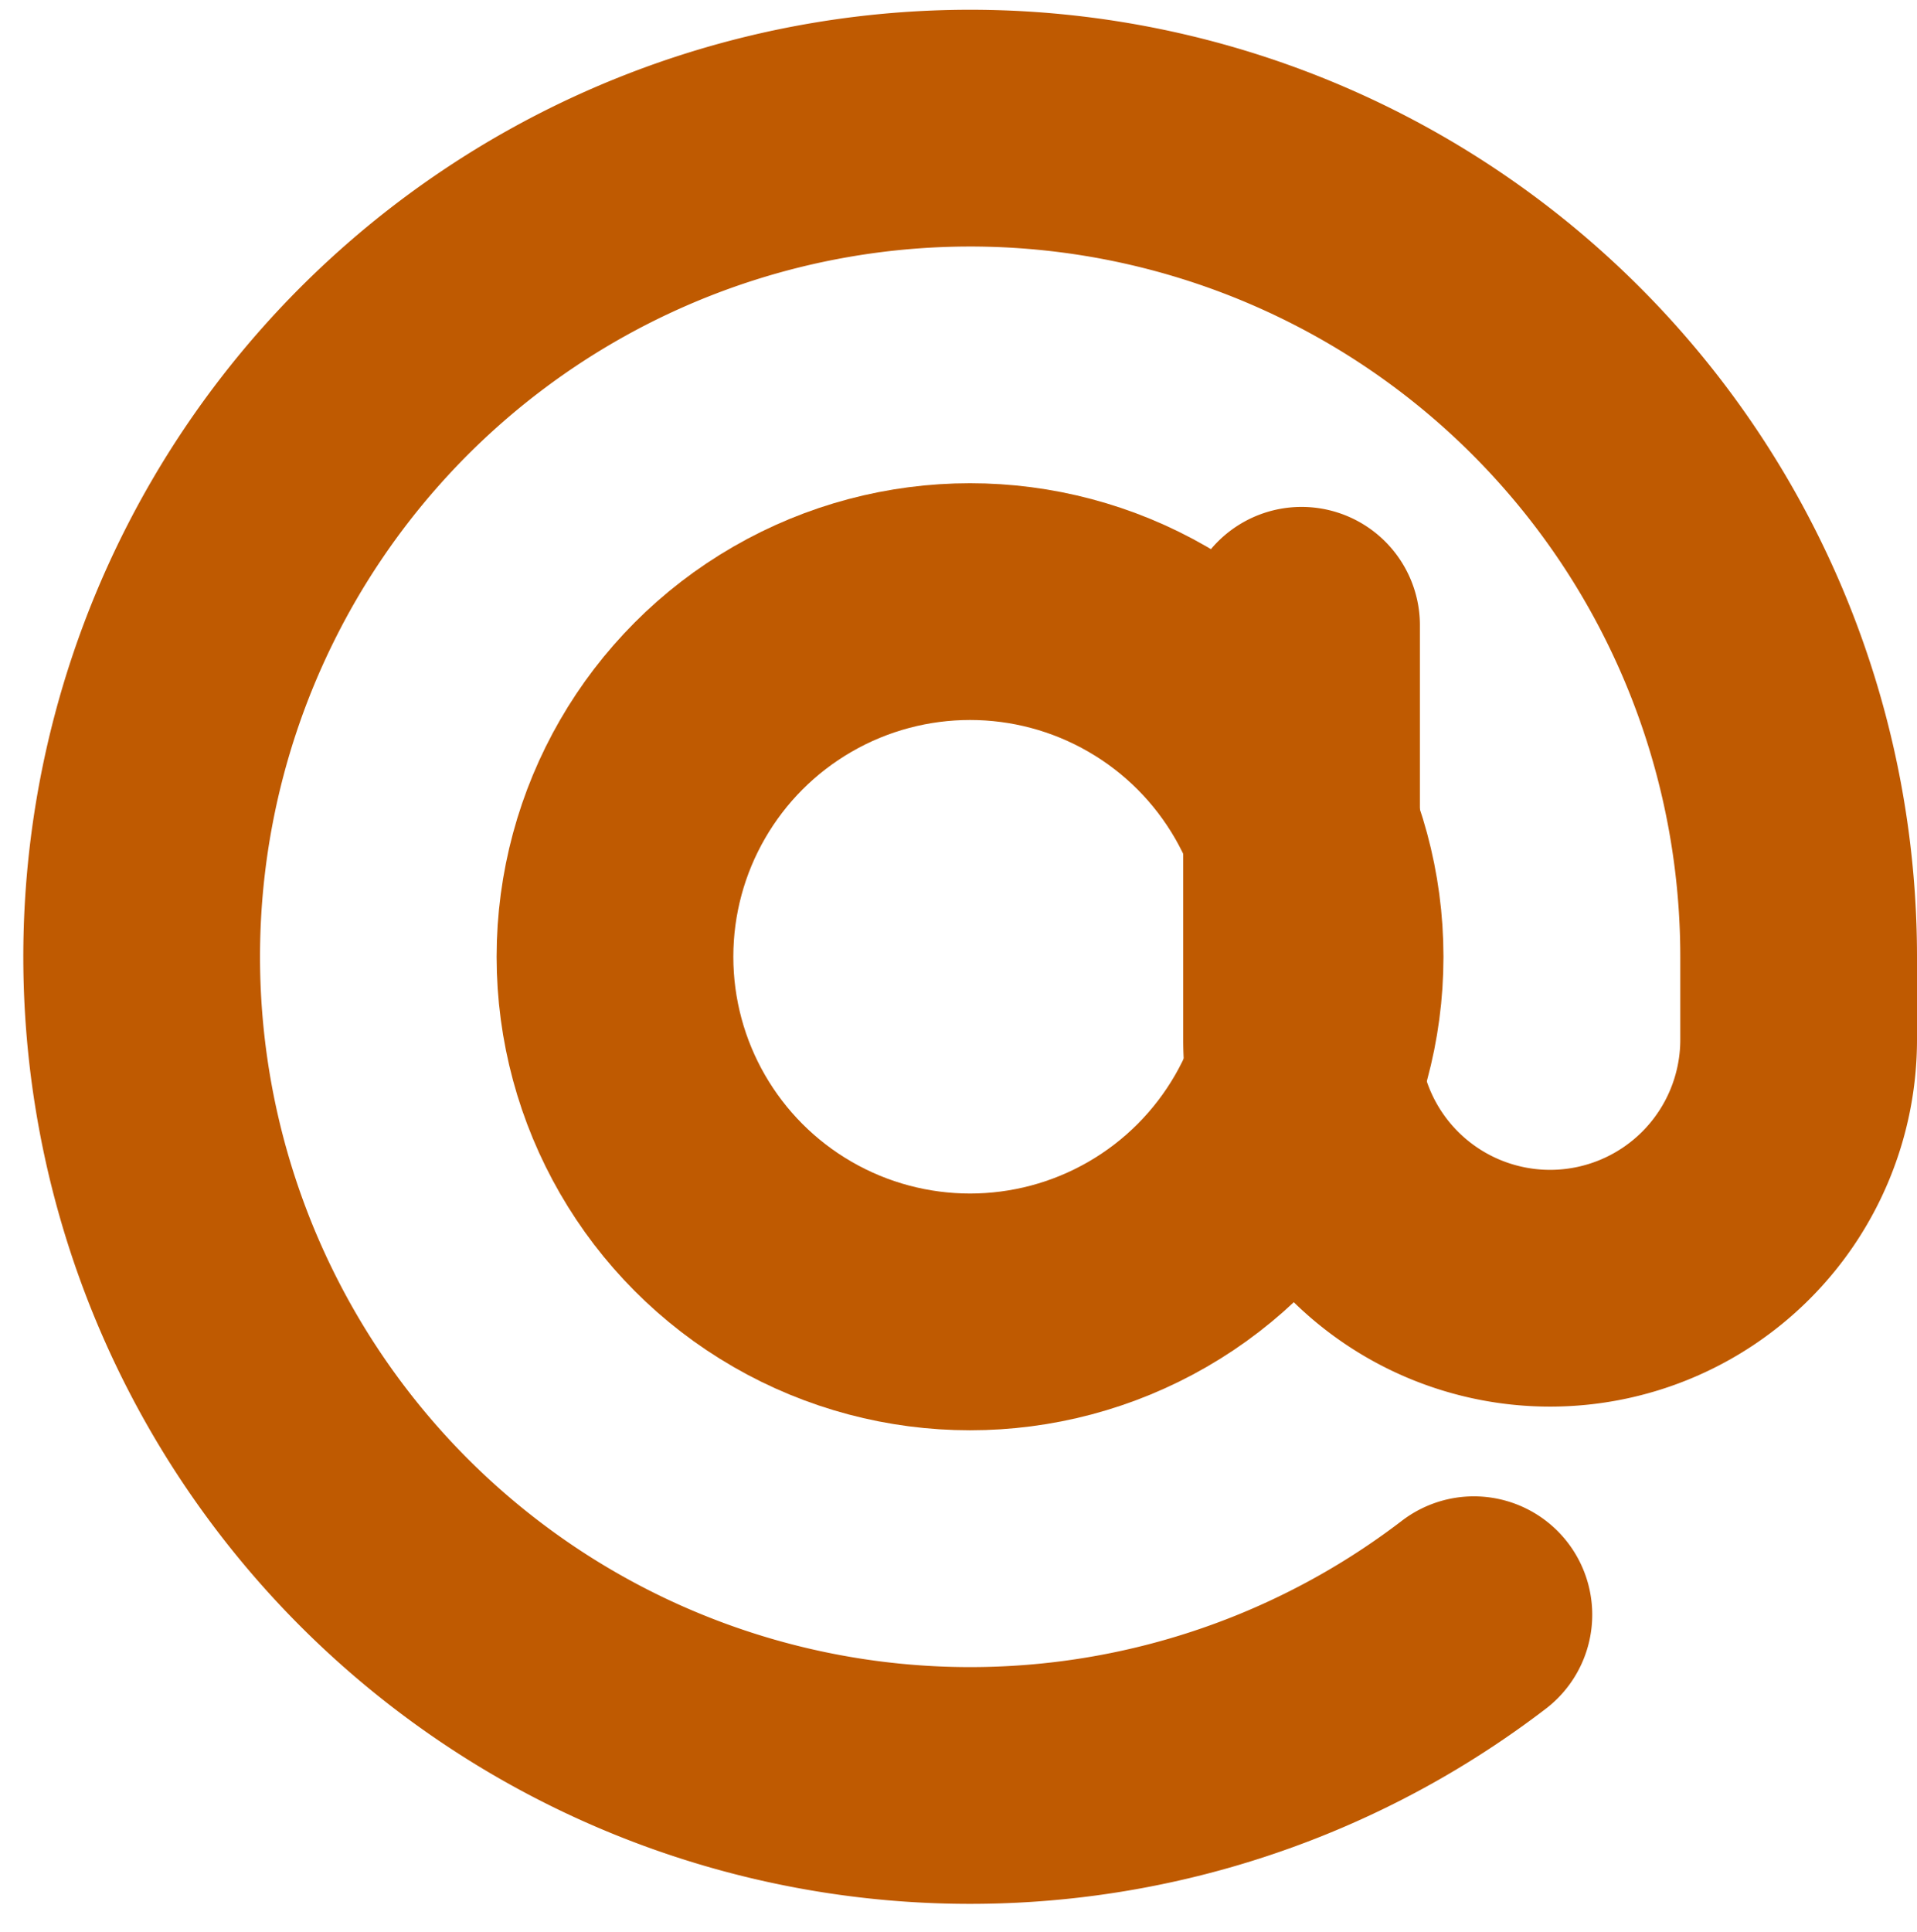 <svg xmlns="http://www.w3.org/2000/svg" width="16.197" height="16.321" viewBox="0 0 16.197 16.321">
  <g id="icon-mail" transform="translate(-0.803 -0.918)">
    <circle id="Ellipse_140" data-name="Ellipse 140" cx="3" cy="3" r="3" transform="translate(5.999 6)" stroke-width="2" stroke="#bf5a01" stroke-linecap="round" stroke-linejoin="round" fill="none"/>
    <path id="Path_17332" data-name="Path 17332" d="M11.8,6.2V9.7a2.1,2.1,0,1,0,4.2,0V9a7,7,0,1,0-2.744,5.558" fill="none" stroke="#bf5a01" stroke-linecap="round" stroke-linejoin="round" stroke-width="2"/>
  </g>
</svg>
